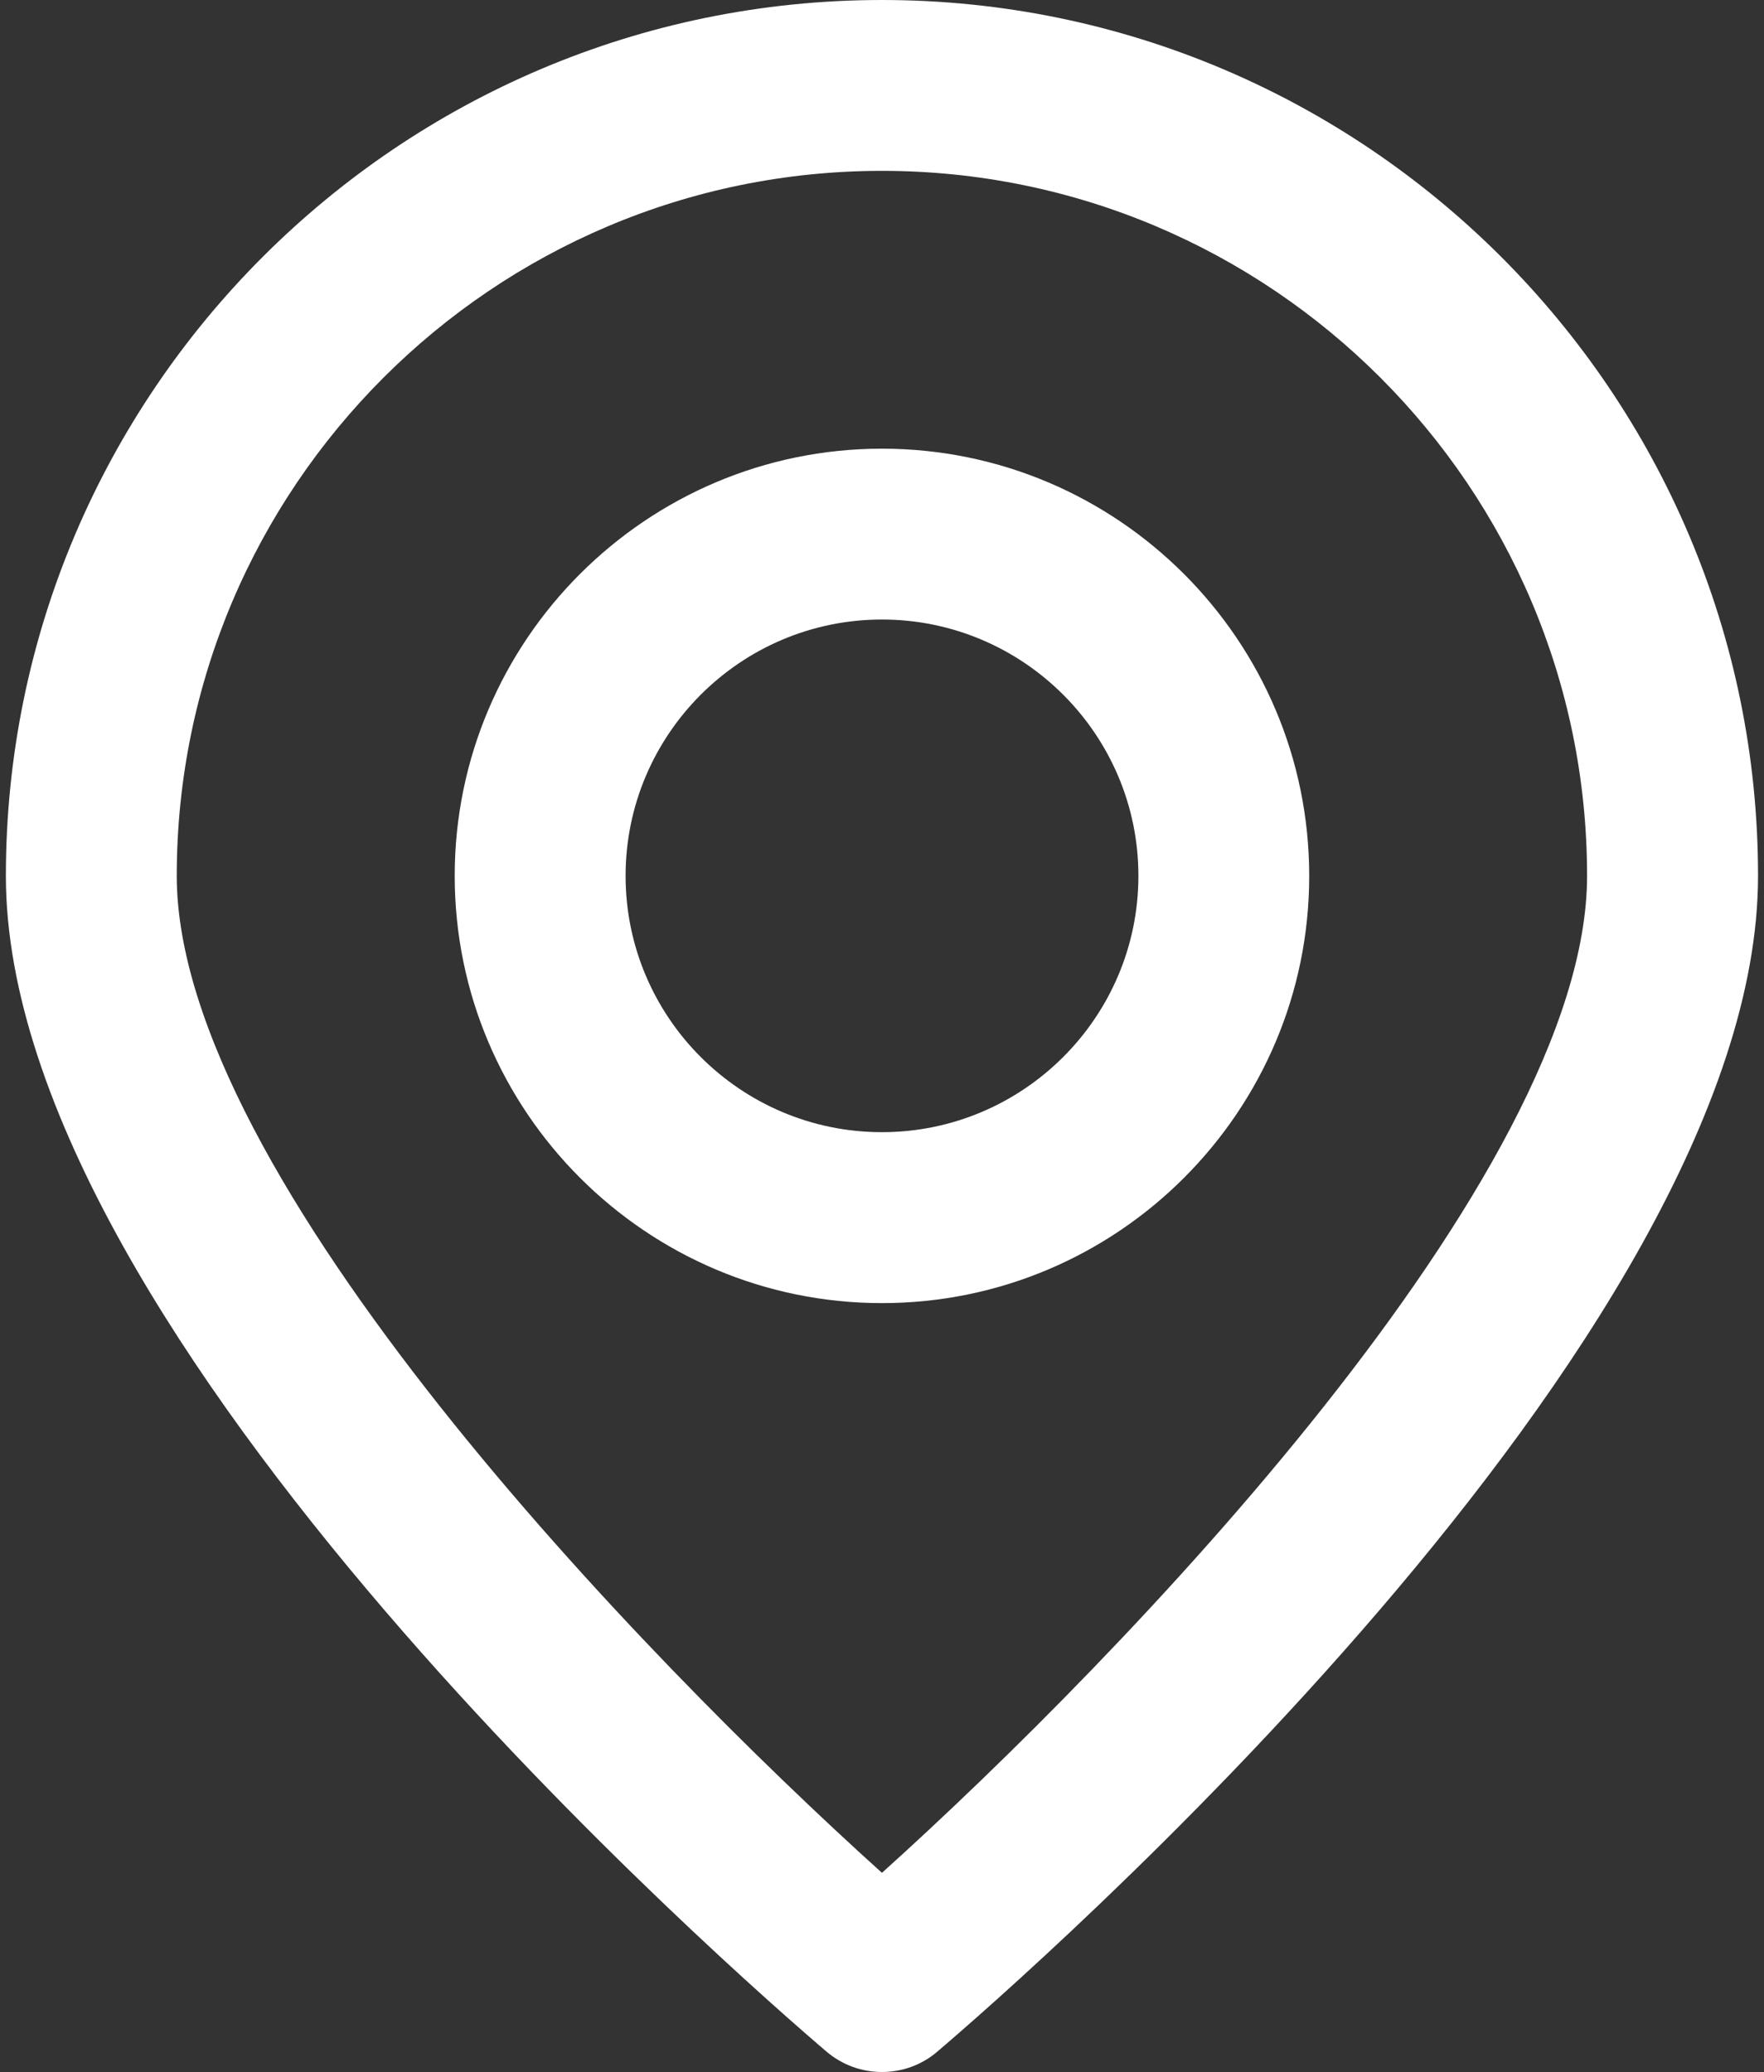 <?xml version="1.0" encoding="utf-8"?>
<!-- Generator: Adobe Illustrator 16.2.0, SVG Export Plug-In . SVG Version: 6.00 Build 0)  -->
<!DOCTYPE svg PUBLIC "-//W3C//DTD SVG 1.1//EN" "http://www.w3.org/Graphics/SVG/1.1/DTD/svg11.dtd">
<svg version="1.1" id="圖層_1" xmlns="http://www.w3.org/2000/svg" xmlns:xlink="http://www.w3.org/1999/xlink" x="0px" y="0px"
	 width="20.429px" height="24px" viewBox="0 0 20.429 24" enable-background="new 0 0 20.429 24" xml:space="preserve">
<rect x="0" y="0" width="20.429" height="24" fill="#333333" stroke="none"/>
<g>
	<g>
		<path fill="#FFFFFF" d="M10.214,24c-0.228,0-0.456-0.078-0.642-0.236c-0.973-0.83-9.504-8.258-9.504-13.619
			C0.068,4.551,4.62,0,10.214,0c5.595,0,10.146,4.551,10.146,10.145c0,5.361-8.53,12.789-9.505,13.619
			C10.672,23.922,10.442,24,10.214,24L10.214,24z M10.214,1.979c-4.502,0-8.167,3.663-8.167,8.166c0,3.476,5.403,9.058,8.167,11.548
			c2.765-2.49,8.166-8.072,8.166-11.548C18.38,5.642,14.717,1.979,10.214,1.979L10.214,1.979z"/>
	</g>
	<g>
		<path fill="#FFFFFF" d="M10.214,15.094c-2.727,0-4.948-2.22-4.948-4.949c0-2.728,2.221-4.948,4.948-4.948
			c2.729,0,4.948,2.22,4.948,4.948C15.163,12.874,12.944,15.094,10.214,15.094L10.214,15.094z M10.214,7.176
			c-1.637,0-2.969,1.332-2.969,2.969c0,1.638,1.332,2.969,2.969,2.969c1.637,0,2.97-1.332,2.97-2.969
			C13.184,8.508,11.851,7.176,10.214,7.176L10.214,7.176z"/>
	</g>
</g>
</svg>
